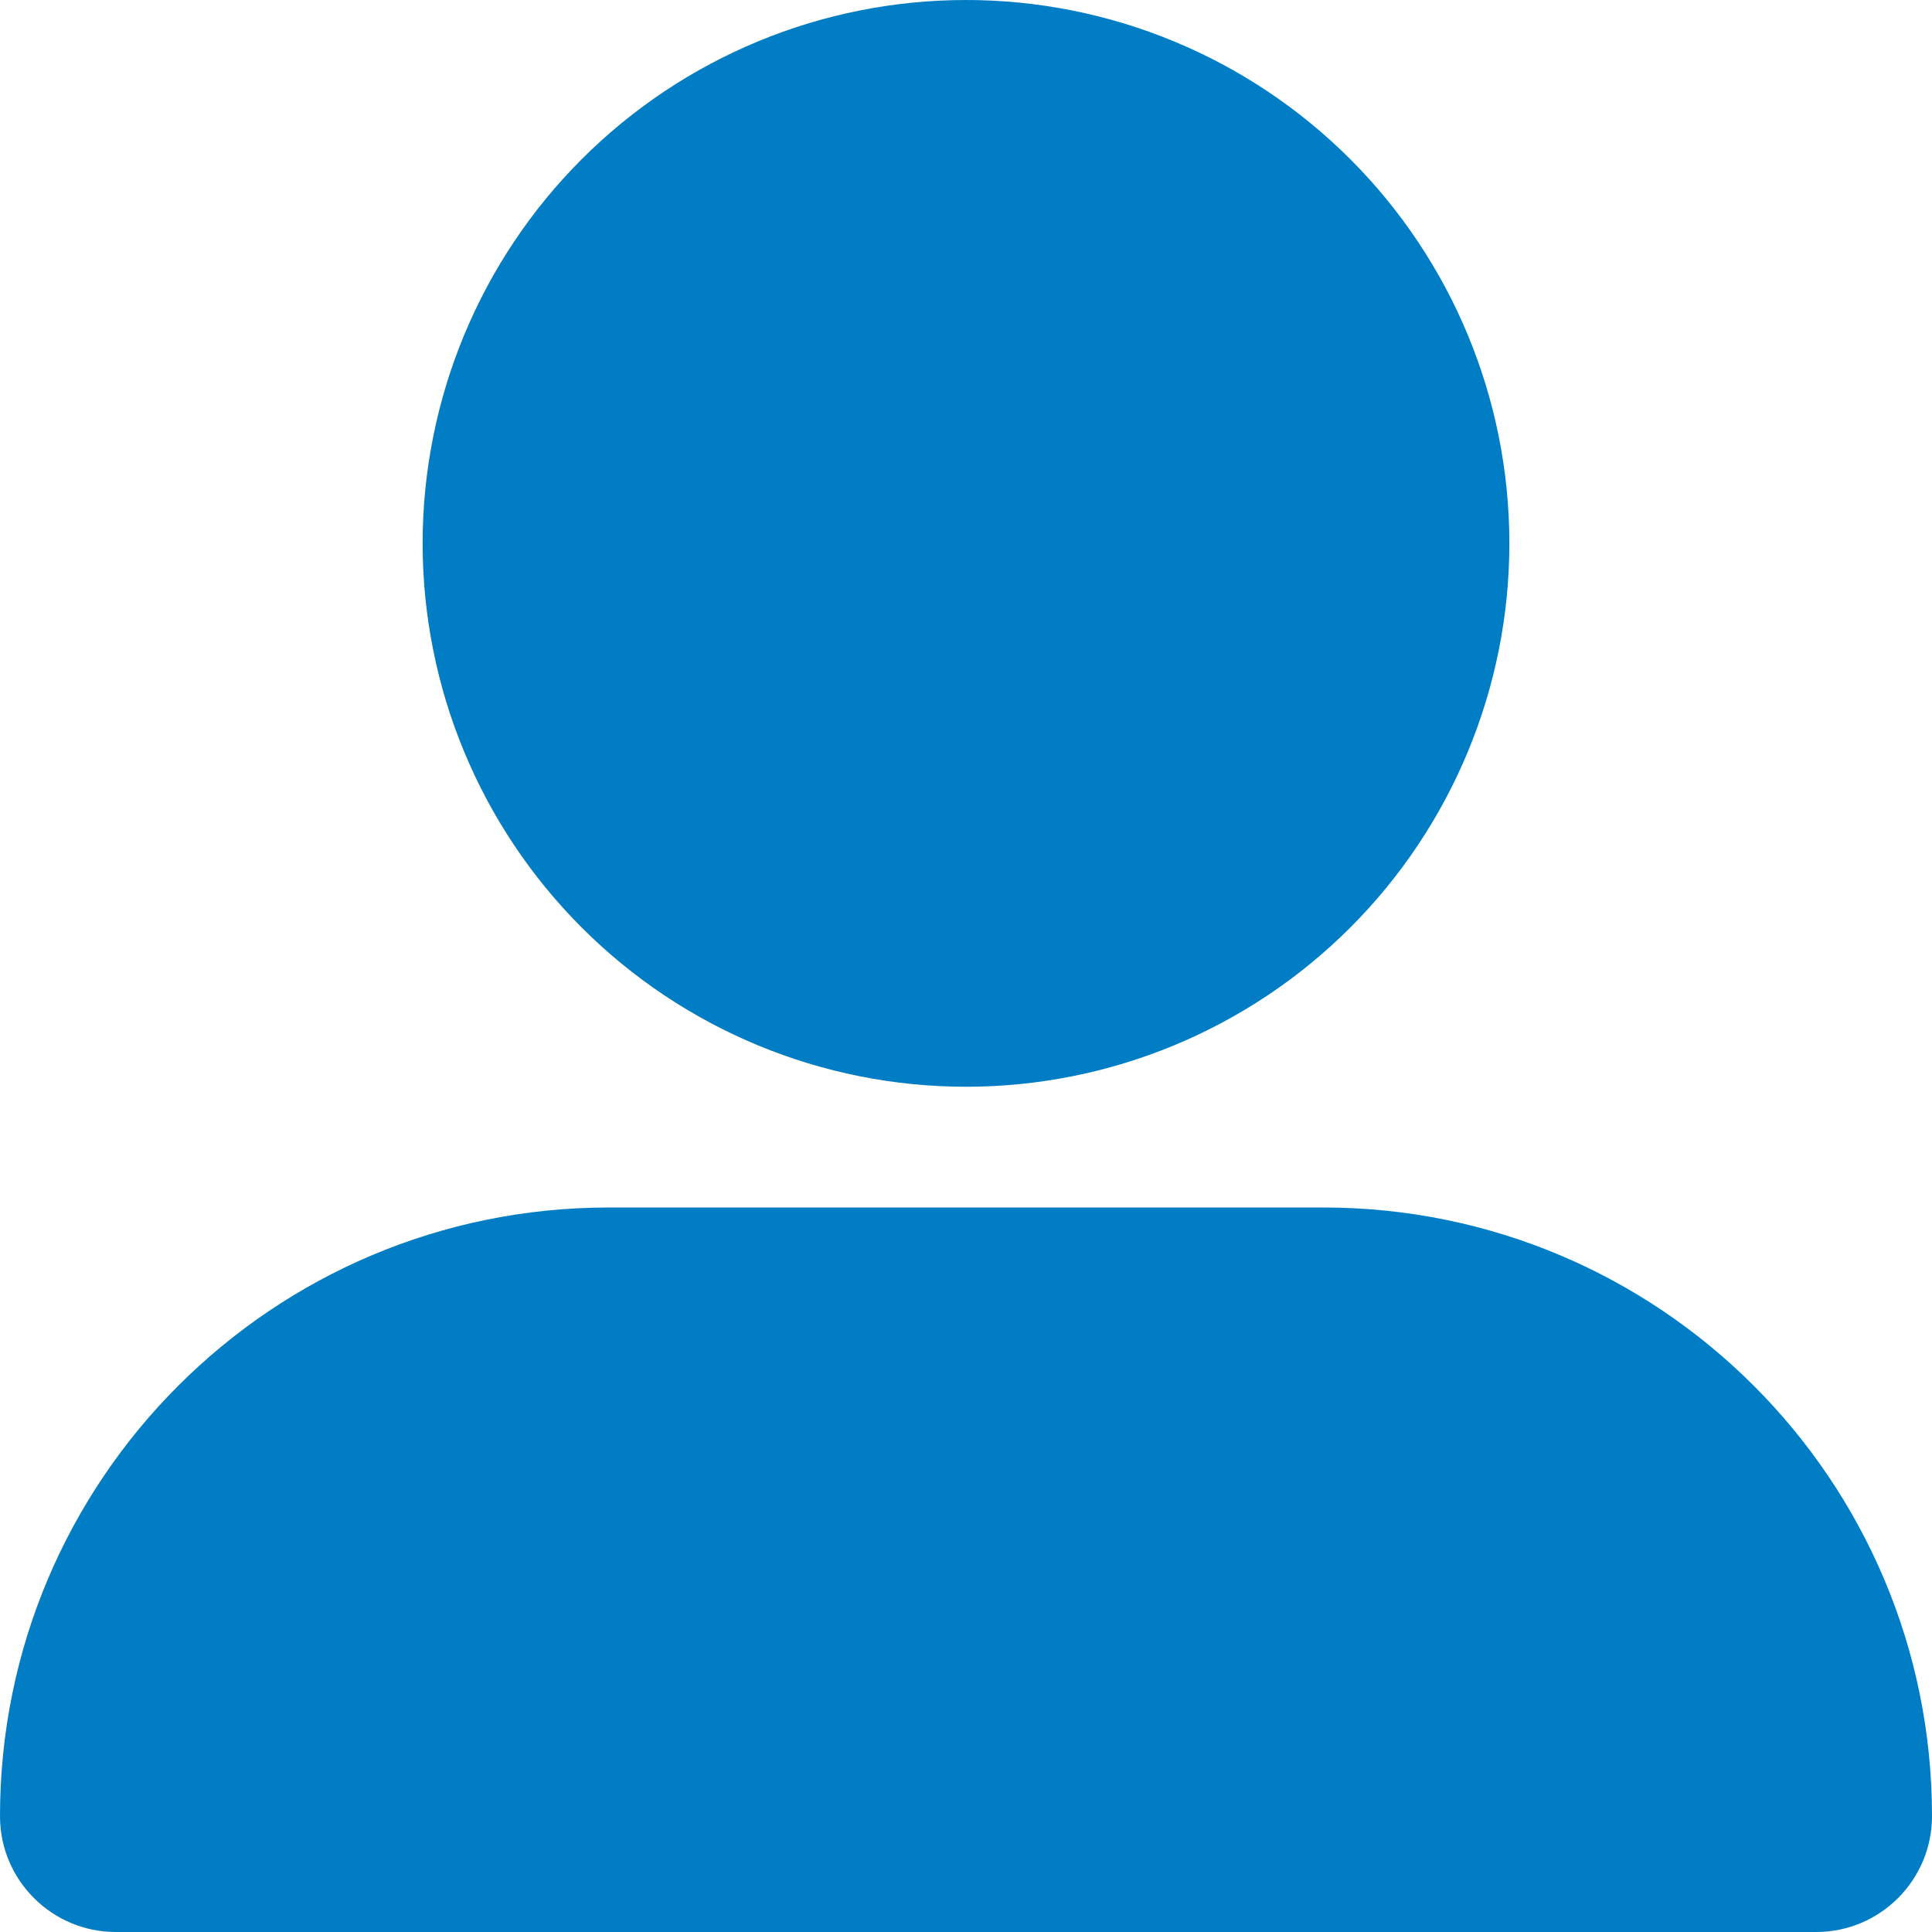 <svg width="32" height="32" viewBox="0 0 32 32" fill="none" xmlns="http://www.w3.org/2000/svg">
<path d="M16 18C18.387 18 20.676 17.052 22.364 15.364C24.052 13.676 25 11.387 25 9C25 6.613 24.052 4.324 22.364 2.636C20.676 0.948 18.387 0 16 0C13.613 0 11.324 0.948 9.636 2.636C7.948 4.324 7 6.613 7 9C7 11.387 7.948 13.676 9.636 15.364C11.324 17.052 13.613 18 16 18ZM10.081 20C4.513 20 0 24.512 0 30.081C0 31.144 0.863 32 1.919 32H30.081C31.144 32 32 31.137 32 30.081C32 24.512 27.488 20 21.919 20H10.081Z" fill="#007DC5"/>
</svg>
